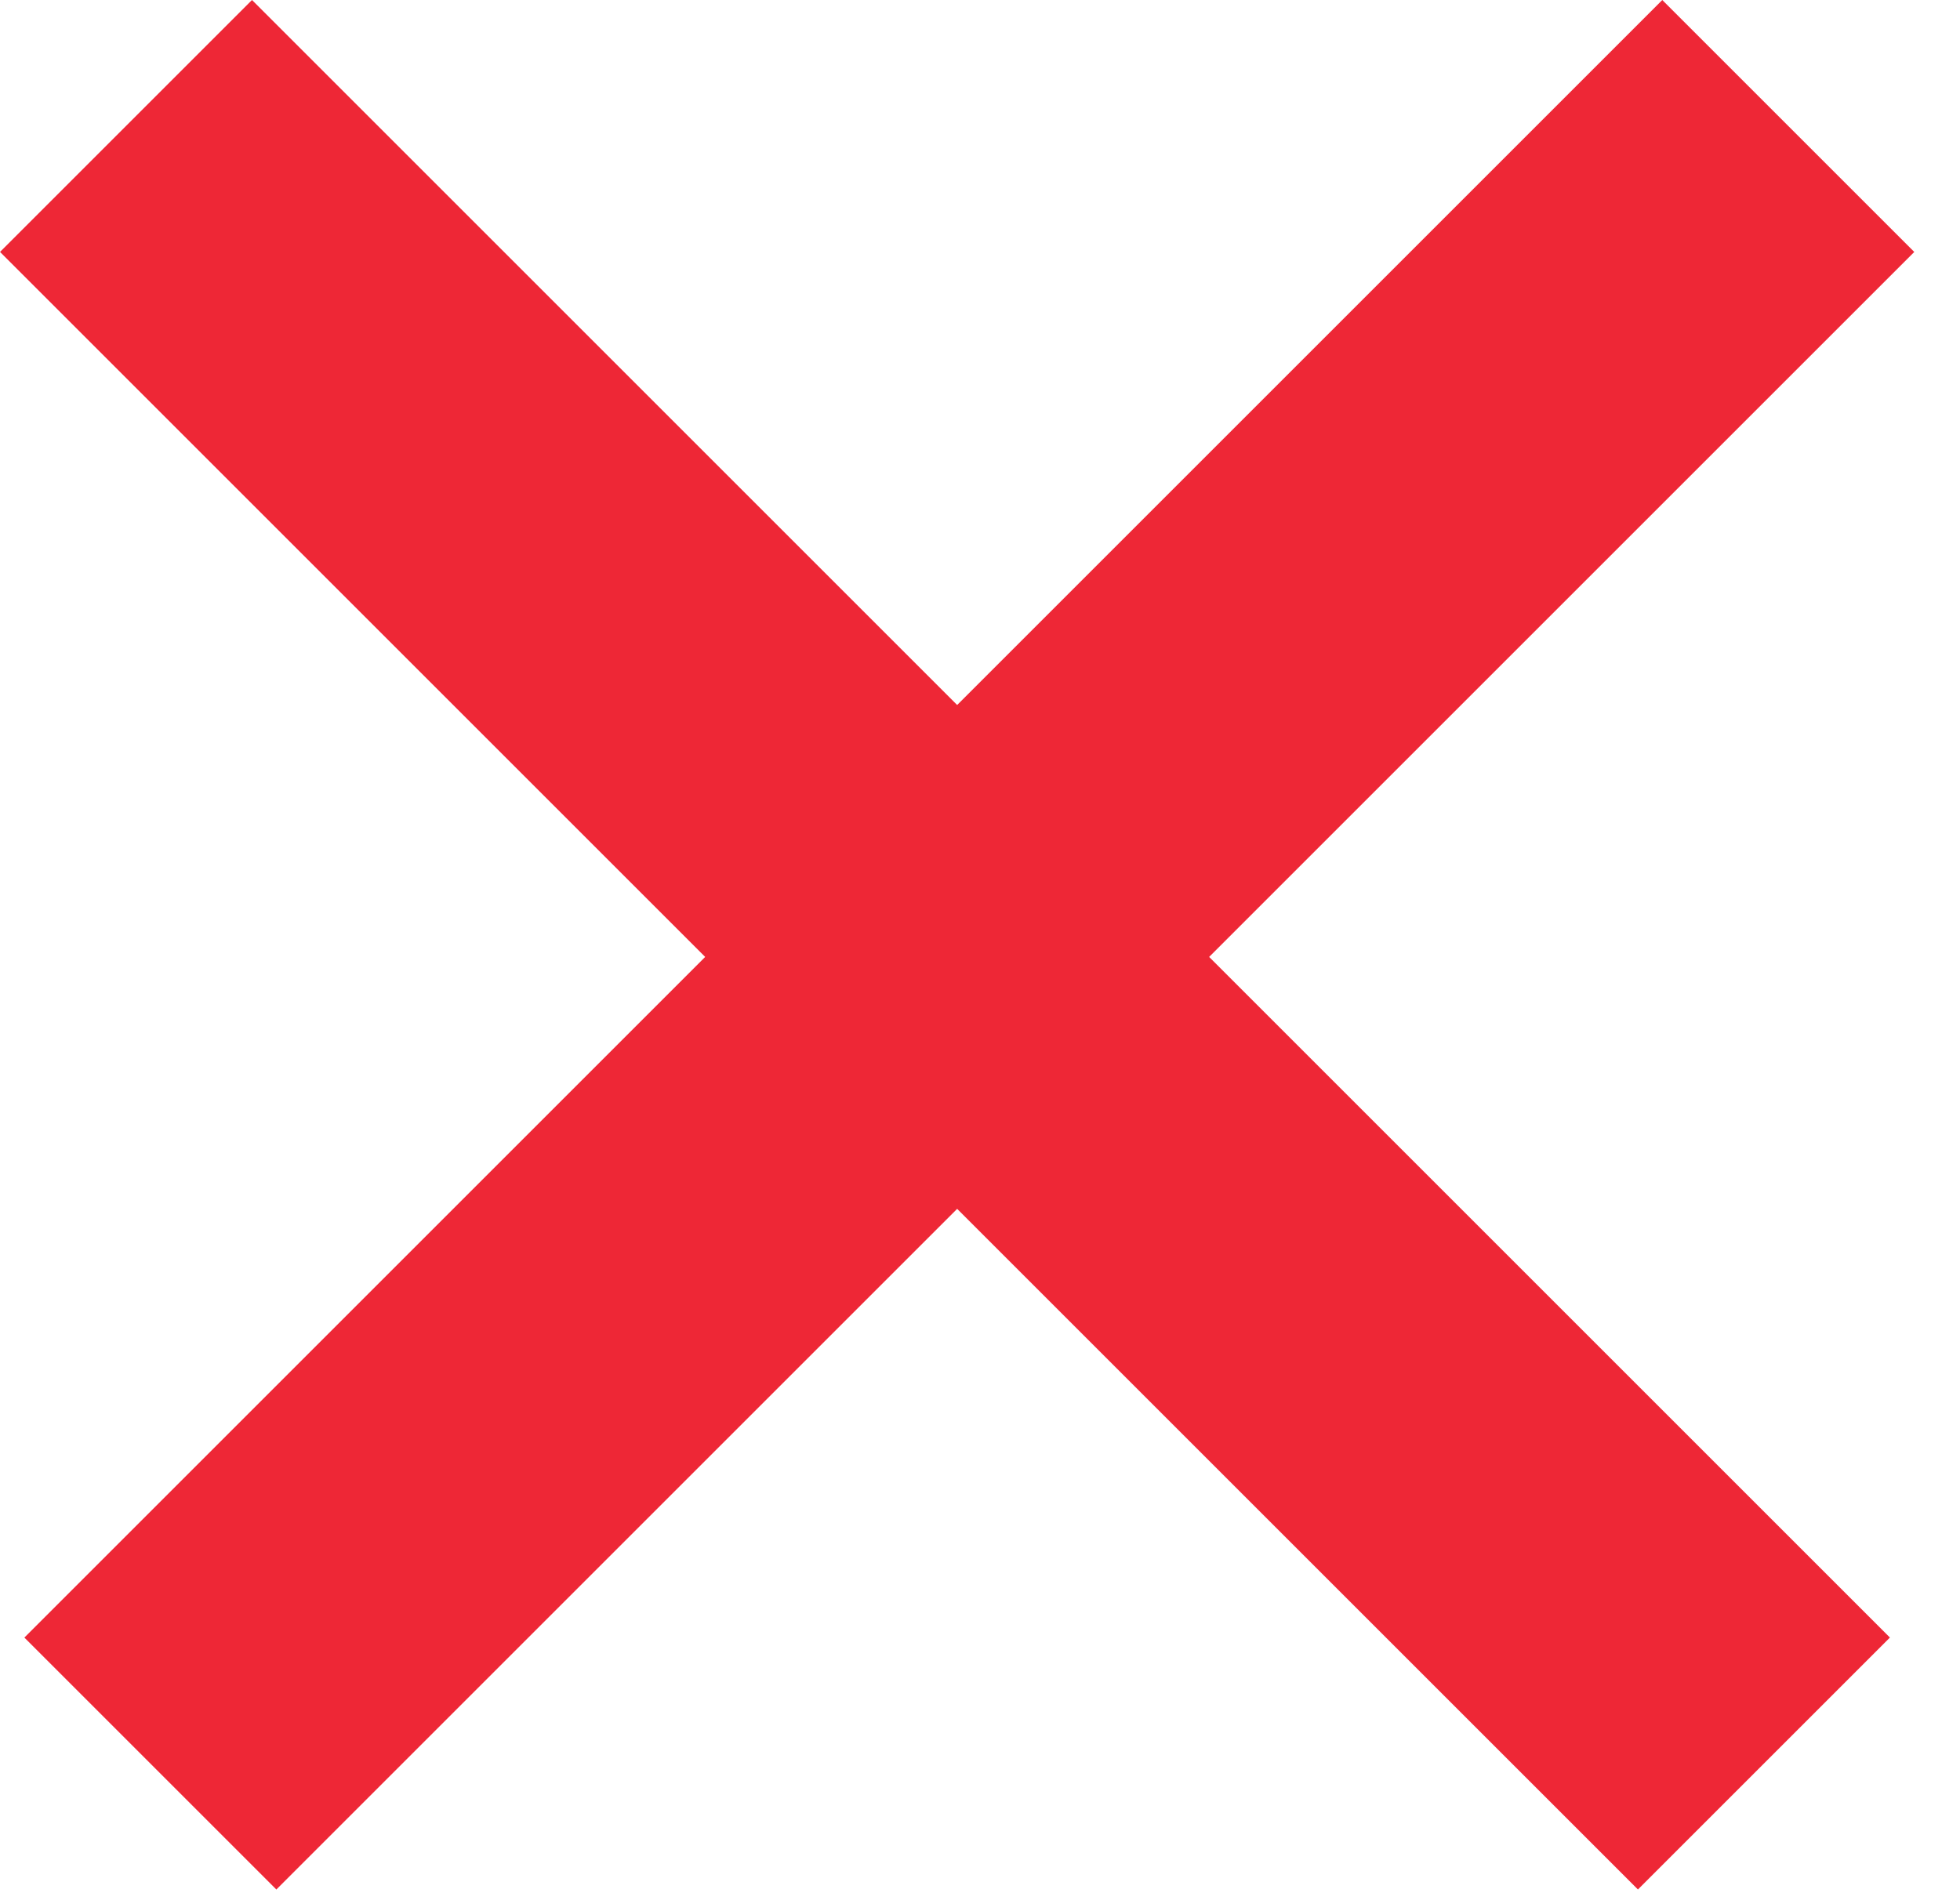 <svg width="33" height="32" viewBox="0 0 33 32" fill="none" xmlns="http://www.w3.org/2000/svg">
<rect x="4.243" y="0.707" width="38" height="5" transform="rotate(45 4.243 0.707)" fill="#EE2736" stroke="#EE2736"/>
<rect x="31.523" y="4.243" width="38" height="5" transform="rotate(135 31.523 4.243)" fill="#EE2736" stroke="#EE2736"/>
</svg>
